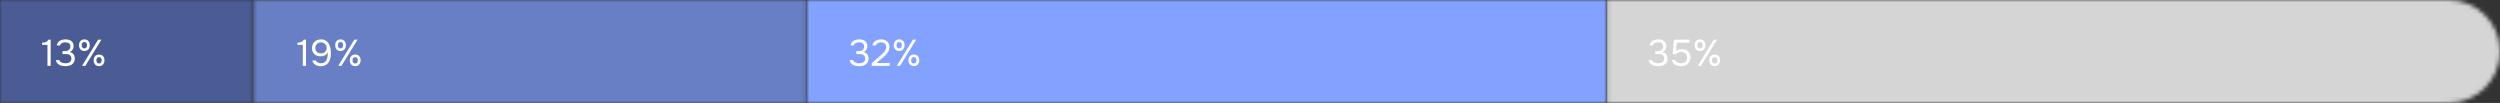 <?xml version="1.0" encoding="UTF-8"?> <svg xmlns="http://www.w3.org/2000/svg" width="607" height="25" viewBox="0 0 607 25" fill="none"><rect x="0" y="0" width="607" height="25" fill="#333333" stroke="none"/><mask id="mask0_128_561" style="mask-type:alpha" maskUnits="userSpaceOnUse" x="390" y="0" width="217" height="25"><path d="M607 12.5C607 5.596 601.404 0 594.5 0H390.099V25H594.5C601.404 25 607 19.404 607 12.5V12.5Z" fill="#304CFD"></path></mask><g mask="url(#mask0_128_561)"><rect width="216.901" height="25" transform="matrix(-1 0 0 1 607 0)" fill="#D5D5D5"></rect></g><mask id="mask1_128_561" style="mask-type:alpha" maskUnits="userSpaceOnUse" x="0" y="0" width="62" height="25"><path d="M0 0H61.509V25H0V0Z" fill="#6577AB"></path></mask><g mask="url(#mask1_128_561)"><rect width="87.343" height="25" fill="#4A5C93"></rect><rect width="87.343" height="25" fill="#4A5C93"></rect></g><mask id="mask2_128_561" style="mask-type:alpha" maskUnits="userSpaceOnUse" x="61" y="0" width="135" height="25"><path d="M61.508 0H195.857V25H61.508V0Z" fill="#304CFD"></path></mask><g mask="url(#mask2_128_561)"><rect x="61.508" width="134.349" height="25" fill="#687FC5"></rect></g><mask id="mask3_128_561" style="mask-type:alpha" maskUnits="userSpaceOnUse" x="195" y="0" width="196" height="25"><path d="M195.859 0H390.099V25H195.859V0Z" fill="#304CFD"></path></mask><g mask="url(#mask3_128_561)"><rect x="195.859" width="194.24" height="25" fill="#83A2FF"></rect></g><path d="M12.304 16H11.521V10.897H10.225V10.366C10.405 10.354 10.57 10.339 10.72 10.321C10.87 10.297 11.008 10.258 11.134 10.204C11.26 10.15 11.374 10.078 11.476 9.988C11.578 9.898 11.671 9.781 11.755 9.637H12.304V16ZM15.889 16.072C15.636 16.072 15.382 16.048 15.123 16C14.871 15.952 14.634 15.871 14.412 15.757C14.197 15.637 14.011 15.481 13.854 15.289C13.704 15.097 13.608 14.86 13.566 14.578H14.377C14.431 14.734 14.511 14.863 14.62 14.965C14.733 15.061 14.86 15.139 14.998 15.199C15.142 15.259 15.291 15.301 15.447 15.325C15.604 15.349 15.754 15.361 15.898 15.361C16.029 15.361 16.18 15.349 16.348 15.325C16.515 15.301 16.672 15.25 16.816 15.172C16.965 15.094 17.088 14.98 17.184 14.83C17.287 14.674 17.337 14.47 17.337 14.218C17.337 13.978 17.29 13.786 17.194 13.642C17.104 13.498 16.983 13.387 16.834 13.309C16.689 13.231 16.524 13.18 16.338 13.156C16.159 13.132 15.976 13.12 15.79 13.12H15.178V12.418H15.546C15.709 12.418 15.858 12.415 15.996 12.409C16.134 12.397 16.288 12.355 16.456 12.283C16.648 12.193 16.8 12.067 16.915 11.905C17.029 11.737 17.088 11.545 17.095 11.329C17.095 11.113 17.058 10.936 16.986 10.798C16.915 10.66 16.819 10.552 16.698 10.474C16.578 10.396 16.444 10.345 16.294 10.321C16.143 10.291 15.991 10.276 15.835 10.276C15.709 10.276 15.576 10.291 15.438 10.321C15.306 10.345 15.181 10.387 15.06 10.447C14.947 10.507 14.845 10.588 14.755 10.69C14.665 10.786 14.601 10.903 14.566 11.041H13.783C13.819 10.777 13.902 10.552 14.034 10.366C14.166 10.18 14.329 10.027 14.521 9.907C14.719 9.787 14.934 9.7 15.168 9.646C15.409 9.592 15.652 9.565 15.898 9.565C16.168 9.565 16.419 9.595 16.654 9.655C16.893 9.709 17.104 9.802 17.284 9.934C17.463 10.06 17.605 10.228 17.706 10.438C17.814 10.648 17.869 10.903 17.869 11.203C17.869 11.317 17.857 11.44 17.832 11.572C17.808 11.698 17.764 11.824 17.698 11.95C17.631 12.076 17.535 12.202 17.41 12.328C17.284 12.454 17.119 12.559 16.915 12.643C17.317 12.721 17.622 12.898 17.832 13.174C18.043 13.444 18.148 13.771 18.148 14.155V14.191C18.148 14.521 18.087 14.806 17.968 15.046C17.854 15.28 17.695 15.475 17.491 15.631C17.287 15.781 17.047 15.892 16.77 15.964C16.494 16.036 16.201 16.072 15.889 16.072ZM20.502 12.382C20.286 12.382 20.094 12.346 19.926 12.274C19.764 12.202 19.629 12.103 19.521 11.977C19.413 11.845 19.329 11.695 19.269 11.527C19.215 11.353 19.188 11.167 19.188 10.969C19.188 10.765 19.215 10.579 19.269 10.411C19.329 10.237 19.413 10.087 19.521 9.961C19.635 9.835 19.773 9.739 19.935 9.673C20.097 9.601 20.286 9.565 20.502 9.565C20.922 9.565 21.243 9.697 21.465 9.961C21.687 10.219 21.798 10.555 21.798 10.969C21.798 11.167 21.768 11.353 21.708 11.527C21.654 11.695 21.573 11.845 21.465 11.977C21.357 12.103 21.222 12.202 21.06 12.274C20.898 12.346 20.712 12.382 20.502 12.382ZM19.908 16L23.823 9.637H24.615L20.709 16H19.908ZM20.502 10.204C20.262 10.204 20.091 10.282 19.989 10.438C19.887 10.594 19.836 10.771 19.836 10.969C19.836 11.179 19.887 11.362 19.989 11.518C20.091 11.668 20.262 11.743 20.502 11.743C20.73 11.743 20.892 11.665 20.988 11.509C21.084 11.353 21.132 11.173 21.132 10.969C21.132 10.771 21.084 10.594 20.988 10.438C20.892 10.282 20.73 10.204 20.502 10.204ZM24.066 16.054C23.85 16.054 23.658 16.018 23.49 15.946C23.328 15.874 23.19 15.775 23.076 15.649C22.968 15.517 22.884 15.367 22.824 15.199C22.77 15.025 22.743 14.839 22.743 14.641C22.743 14.437 22.77 14.251 22.824 14.083C22.884 13.909 22.971 13.759 23.085 13.633C23.199 13.507 23.337 13.411 23.499 13.345C23.661 13.273 23.85 13.237 24.066 13.237C24.27 13.237 24.453 13.273 24.615 13.345C24.777 13.411 24.912 13.507 25.02 13.633C25.134 13.759 25.218 13.909 25.272 14.083C25.332 14.251 25.362 14.437 25.362 14.641C25.362 14.839 25.332 15.025 25.272 15.199C25.218 15.367 25.134 15.517 25.02 15.649C24.912 15.775 24.777 15.874 24.615 15.946C24.453 16.018 24.27 16.054 24.066 16.054ZM24.057 13.876C23.817 13.876 23.646 13.954 23.544 14.11C23.448 14.266 23.4 14.443 23.4 14.641C23.4 14.851 23.451 15.034 23.553 15.19C23.655 15.34 23.823 15.415 24.057 15.415C24.291 15.415 24.453 15.337 24.543 15.181C24.639 15.025 24.687 14.845 24.687 14.641C24.687 14.443 24.639 14.266 24.543 14.11C24.453 13.954 24.291 13.876 24.057 13.876Z" fill="white"></path><path d="M74.304 16H73.521V10.897H72.225V10.366C72.405 10.354 72.57 10.339 72.72 10.321C72.87 10.297 73.008 10.258 73.134 10.204C73.26 10.15 73.374 10.078 73.476 9.988C73.578 9.898 73.671 9.781 73.755 9.637H74.304V16ZM79.599 12.715C79.514 12.889 79.406 13.039 79.275 13.165C79.142 13.285 78.996 13.384 78.834 13.462C78.671 13.54 78.501 13.597 78.32 13.633C78.147 13.663 77.969 13.678 77.79 13.678C77.507 13.678 77.243 13.636 76.998 13.552C76.751 13.462 76.535 13.333 76.35 13.165C76.169 12.997 76.025 12.79 75.918 12.544C75.809 12.298 75.755 12.013 75.755 11.689C75.755 11.371 75.809 11.083 75.918 10.825C76.025 10.561 76.175 10.336 76.368 10.15C76.566 9.964 76.796 9.82 77.061 9.718C77.325 9.616 77.627 9.565 77.969 9.565C78.438 9.565 78.825 9.67 79.13 9.88C79.436 10.084 79.68 10.348 79.859 10.672C80.04 10.996 80.165 11.359 80.237 11.761C80.309 12.163 80.346 12.559 80.346 12.949C80.346 13.381 80.294 13.804 80.192 14.218C80.097 14.626 79.938 14.974 79.716 15.262C79.523 15.514 79.272 15.712 78.96 15.856C78.653 16 78.284 16.072 77.853 16.072C77.624 16.072 77.4 16.045 77.177 15.991C76.962 15.931 76.763 15.844 76.584 15.73C76.403 15.61 76.248 15.466 76.115 15.298C75.984 15.124 75.888 14.92 75.828 14.686H76.692C76.793 14.914 76.965 15.085 77.204 15.199C77.451 15.307 77.697 15.361 77.942 15.361C78.237 15.355 78.486 15.295 78.689 15.181C78.894 15.067 79.058 14.914 79.184 14.722C79.275 14.584 79.347 14.431 79.4 14.263C79.454 14.089 79.496 13.921 79.526 13.759C79.556 13.591 79.575 13.432 79.581 13.282C79.593 13.132 79.599 13.009 79.599 12.913V12.715ZM76.556 11.617C76.556 12.037 76.677 12.364 76.916 12.598C77.162 12.832 77.493 12.952 77.906 12.958C78.099 12.958 78.278 12.928 78.447 12.868C78.621 12.808 78.77 12.721 78.897 12.607C79.028 12.493 79.13 12.358 79.203 12.202C79.281 12.04 79.32 11.863 79.32 11.671C79.32 11.467 79.284 11.281 79.212 11.113C79.145 10.939 79.049 10.792 78.924 10.672C78.803 10.546 78.659 10.45 78.492 10.384C78.323 10.312 78.141 10.276 77.942 10.276C77.745 10.276 77.558 10.312 77.385 10.384C77.216 10.456 77.07 10.552 76.944 10.672C76.823 10.792 76.728 10.933 76.656 11.095C76.59 11.257 76.556 11.431 76.556 11.617ZM82.696 12.382C82.48 12.382 82.288 12.346 82.12 12.274C81.958 12.202 81.823 12.103 81.715 11.977C81.607 11.845 81.523 11.695 81.463 11.527C81.409 11.353 81.382 11.167 81.382 10.969C81.382 10.765 81.409 10.579 81.463 10.411C81.523 10.237 81.607 10.087 81.715 9.961C81.829 9.835 81.967 9.739 82.129 9.673C82.291 9.601 82.48 9.565 82.696 9.565C83.116 9.565 83.437 9.697 83.659 9.961C83.881 10.219 83.992 10.555 83.992 10.969C83.992 11.167 83.962 11.353 83.902 11.527C83.848 11.695 83.767 11.845 83.659 11.977C83.551 12.103 83.416 12.202 83.254 12.274C83.092 12.346 82.906 12.382 82.696 12.382ZM82.102 16L86.017 9.637H86.809L82.903 16H82.102ZM82.696 10.204C82.456 10.204 82.285 10.282 82.183 10.438C82.081 10.594 82.03 10.771 82.03 10.969C82.03 11.179 82.081 11.362 82.183 11.518C82.285 11.668 82.456 11.743 82.696 11.743C82.924 11.743 83.086 11.665 83.182 11.509C83.278 11.353 83.326 11.173 83.326 10.969C83.326 10.771 83.278 10.594 83.182 10.438C83.086 10.282 82.924 10.204 82.696 10.204ZM86.26 16.054C86.044 16.054 85.852 16.018 85.684 15.946C85.522 15.874 85.384 15.775 85.27 15.649C85.162 15.517 85.078 15.367 85.018 15.199C84.964 15.025 84.937 14.839 84.937 14.641C84.937 14.437 84.964 14.251 85.018 14.083C85.078 13.909 85.165 13.759 85.279 13.633C85.393 13.507 85.531 13.411 85.693 13.345C85.855 13.273 86.044 13.237 86.26 13.237C86.464 13.237 86.647 13.273 86.809 13.345C86.971 13.411 87.106 13.507 87.214 13.633C87.328 13.759 87.412 13.909 87.466 14.083C87.526 14.251 87.556 14.437 87.556 14.641C87.556 14.839 87.526 15.025 87.466 15.199C87.412 15.367 87.328 15.517 87.214 15.649C87.106 15.775 86.971 15.874 86.809 15.946C86.647 16.018 86.464 16.054 86.26 16.054ZM86.251 13.876C86.011 13.876 85.84 13.954 85.738 14.11C85.642 14.266 85.594 14.443 85.594 14.641C85.594 14.851 85.645 15.034 85.747 15.19C85.849 15.34 86.017 15.415 86.251 15.415C86.485 15.415 86.647 15.337 86.737 15.181C86.833 15.025 86.881 14.845 86.881 14.641C86.881 14.443 86.833 14.266 86.737 14.11C86.647 13.954 86.485 13.876 86.251 13.876Z" fill="white"></path><path d="M208.619 16.072C208.367 16.072 208.112 16.048 207.854 16C207.602 15.952 207.365 15.871 207.143 15.757C206.927 15.637 206.741 15.481 206.585 15.289C206.435 15.097 206.339 14.86 206.297 14.578H207.107C207.161 14.734 207.242 14.863 207.35 14.965C207.464 15.061 207.59 15.139 207.728 15.199C207.872 15.259 208.022 15.301 208.178 15.325C208.334 15.349 208.484 15.361 208.628 15.361C208.76 15.361 208.91 15.349 209.078 15.325C209.246 15.301 209.402 15.25 209.546 15.172C209.696 15.094 209.819 14.98 209.915 14.83C210.017 14.674 210.068 14.47 210.068 14.218C210.068 13.978 210.02 13.786 209.924 13.642C209.834 13.498 209.714 13.387 209.564 13.309C209.42 13.231 209.255 13.18 209.069 13.156C208.889 13.132 208.706 13.12 208.52 13.12H207.908V12.418H208.277C208.439 12.418 208.589 12.415 208.727 12.409C208.865 12.397 209.018 12.355 209.186 12.283C209.378 12.193 209.531 12.067 209.645 11.905C209.759 11.737 209.819 11.545 209.825 11.329C209.825 11.113 209.789 10.936 209.717 10.798C209.645 10.66 209.549 10.552 209.429 10.474C209.309 10.396 209.174 10.345 209.024 10.321C208.874 10.291 208.721 10.276 208.565 10.276C208.439 10.276 208.307 10.291 208.169 10.321C208.037 10.345 207.911 10.387 207.791 10.447C207.677 10.507 207.575 10.588 207.485 10.69C207.395 10.786 207.332 10.903 207.296 11.041H206.513C206.549 10.777 206.633 10.552 206.765 10.366C206.897 10.18 207.059 10.027 207.251 9.907C207.449 9.787 207.665 9.7 207.899 9.646C208.139 9.592 208.382 9.565 208.628 9.565C208.898 9.565 209.15 9.595 209.384 9.655C209.624 9.709 209.834 9.802 210.014 9.934C210.194 10.06 210.335 10.228 210.437 10.438C210.545 10.648 210.599 10.903 210.599 11.203C210.599 11.317 210.587 11.44 210.563 11.572C210.539 11.698 210.494 11.824 210.428 11.95C210.362 12.076 210.266 12.202 210.14 12.328C210.014 12.454 209.849 12.559 209.645 12.643C210.047 12.721 210.353 12.898 210.563 13.174C210.773 13.444 210.878 13.771 210.878 14.155V14.191C210.878 14.521 210.818 14.806 210.698 15.046C210.584 15.28 210.425 15.475 210.221 15.631C210.017 15.781 209.777 15.892 209.501 15.964C209.225 16.036 208.931 16.072 208.619 16.072ZM213.458 13.777C213.62 13.639 213.797 13.489 213.989 13.327C214.187 13.159 214.37 12.979 214.538 12.787C214.712 12.595 214.859 12.394 214.979 12.184C215.099 11.968 215.162 11.734 215.168 11.482C215.18 11.098 215.069 10.804 214.835 10.6C214.601 10.39 214.292 10.285 213.908 10.285C213.602 10.285 213.335 10.348 213.107 10.474C212.879 10.6 212.729 10.783 212.657 11.023H211.82C211.862 10.777 211.949 10.564 212.081 10.384C212.219 10.198 212.384 10.045 212.576 9.925C212.774 9.805 212.99 9.715 213.224 9.655C213.458 9.595 213.698 9.565 213.944 9.565C214.238 9.565 214.508 9.607 214.754 9.691C215 9.769 215.213 9.886 215.393 10.042C215.573 10.198 215.711 10.393 215.807 10.627C215.909 10.855 215.96 11.116 215.96 11.41C215.96 11.704 215.915 11.968 215.825 12.202C215.741 12.436 215.624 12.652 215.474 12.85C215.33 13.048 215.165 13.234 214.979 13.408C214.793 13.582 214.601 13.756 214.403 13.93L212.792 15.289H216.032V16H211.658V15.352L213.458 13.777ZM218.33 12.382C218.114 12.382 217.922 12.346 217.754 12.274C217.592 12.202 217.457 12.103 217.349 11.977C217.241 11.845 217.157 11.695 217.097 11.527C217.043 11.353 217.016 11.167 217.016 10.969C217.016 10.765 217.043 10.579 217.097 10.411C217.157 10.237 217.241 10.087 217.349 9.961C217.463 9.835 217.601 9.739 217.763 9.673C217.925 9.601 218.114 9.565 218.33 9.565C218.75 9.565 219.071 9.697 219.293 9.961C219.515 10.219 219.626 10.555 219.626 10.969C219.626 11.167 219.596 11.353 219.536 11.527C219.482 11.695 219.401 11.845 219.293 11.977C219.185 12.103 219.05 12.202 218.888 12.274C218.726 12.346 218.54 12.382 218.33 12.382ZM217.736 16L221.651 9.637H222.443L218.537 16H217.736ZM218.33 10.204C218.09 10.204 217.919 10.282 217.817 10.438C217.715 10.594 217.664 10.771 217.664 10.969C217.664 11.179 217.715 11.362 217.817 11.518C217.919 11.668 218.09 11.743 218.33 11.743C218.558 11.743 218.72 11.665 218.816 11.509C218.912 11.353 218.96 11.173 218.96 10.969C218.96 10.771 218.912 10.594 218.816 10.438C218.72 10.282 218.558 10.204 218.33 10.204ZM221.894 16.054C221.678 16.054 221.486 16.018 221.318 15.946C221.156 15.874 221.018 15.775 220.904 15.649C220.796 15.517 220.712 15.367 220.652 15.199C220.598 15.025 220.571 14.839 220.571 14.641C220.571 14.437 220.598 14.251 220.652 14.083C220.712 13.909 220.799 13.759 220.913 13.633C221.027 13.507 221.165 13.411 221.327 13.345C221.489 13.273 221.678 13.237 221.894 13.237C222.098 13.237 222.281 13.273 222.443 13.345C222.605 13.411 222.74 13.507 222.848 13.633C222.962 13.759 223.046 13.909 223.1 14.083C223.16 14.251 223.19 14.437 223.19 14.641C223.19 14.839 223.16 15.025 223.1 15.199C223.046 15.367 222.962 15.517 222.848 15.649C222.74 15.775 222.605 15.874 222.443 15.946C222.281 16.018 222.098 16.054 221.894 16.054ZM221.885 13.876C221.645 13.876 221.474 13.954 221.372 14.11C221.276 14.266 221.228 14.443 221.228 14.641C221.228 14.851 221.279 15.034 221.381 15.19C221.483 15.34 221.651 15.415 221.885 15.415C222.119 15.415 222.281 15.337 222.371 15.181C222.467 15.025 222.515 14.845 222.515 14.641C222.515 14.443 222.467 14.266 222.371 14.11C222.281 13.954 222.119 13.876 221.885 13.876Z" fill="white"></path><path d="M402.619 16.072C402.367 16.072 402.112 16.048 401.854 16C401.602 15.952 401.365 15.871 401.143 15.757C400.927 15.637 400.741 15.481 400.585 15.289C400.435 15.097 400.339 14.86 400.297 14.578H401.107C401.161 14.734 401.242 14.863 401.35 14.965C401.464 15.061 401.59 15.139 401.728 15.199C401.872 15.259 402.022 15.301 402.178 15.325C402.334 15.349 402.484 15.361 402.628 15.361C402.76 15.361 402.91 15.349 403.078 15.325C403.246 15.301 403.402 15.25 403.546 15.172C403.696 15.094 403.819 14.98 403.915 14.83C404.017 14.674 404.068 14.47 404.068 14.218C404.068 13.978 404.02 13.786 403.924 13.642C403.834 13.498 403.714 13.387 403.564 13.309C403.42 13.231 403.255 13.18 403.069 13.156C402.889 13.132 402.706 13.12 402.52 13.12H401.908V12.418H402.277C402.439 12.418 402.589 12.415 402.727 12.409C402.865 12.397 403.018 12.355 403.186 12.283C403.378 12.193 403.531 12.067 403.645 11.905C403.759 11.737 403.819 11.545 403.825 11.329C403.825 11.113 403.789 10.936 403.717 10.798C403.645 10.66 403.549 10.552 403.429 10.474C403.309 10.396 403.174 10.345 403.024 10.321C402.874 10.291 402.721 10.276 402.565 10.276C402.439 10.276 402.307 10.291 402.169 10.321C402.037 10.345 401.911 10.387 401.791 10.447C401.677 10.507 401.575 10.588 401.485 10.69C401.395 10.786 401.332 10.903 401.296 11.041H400.513C400.549 10.777 400.633 10.552 400.765 10.366C400.897 10.18 401.059 10.027 401.251 9.907C401.449 9.787 401.665 9.7 401.899 9.646C402.139 9.592 402.382 9.565 402.628 9.565C402.898 9.565 403.15 9.595 403.384 9.655C403.624 9.709 403.834 9.802 404.014 9.934C404.194 10.06 404.335 10.228 404.437 10.438C404.545 10.648 404.599 10.903 404.599 11.203C404.599 11.317 404.587 11.44 404.563 11.572C404.539 11.698 404.494 11.824 404.428 11.95C404.362 12.076 404.266 12.202 404.14 12.328C404.014 12.454 403.849 12.559 403.645 12.643C404.047 12.721 404.353 12.898 404.563 13.174C404.773 13.444 404.878 13.771 404.878 14.155V14.191C404.878 14.521 404.818 14.806 404.698 15.046C404.584 15.28 404.425 15.475 404.221 15.631C404.017 15.781 403.777 15.892 403.501 15.964C403.225 16.036 402.931 16.072 402.619 16.072ZM406.126 13.138L406.414 9.637H410.221V10.357H407.116L406.936 12.355C407.098 12.223 407.296 12.118 407.53 12.04C407.764 11.956 408.052 11.914 408.394 11.914C408.7 11.914 408.979 11.962 409.231 12.058C409.483 12.154 409.699 12.292 409.879 12.472C410.059 12.646 410.197 12.859 410.293 13.111C410.395 13.363 410.446 13.642 410.446 13.948C410.446 14.284 410.386 14.584 410.266 14.848C410.152 15.106 409.993 15.328 409.789 15.514C409.585 15.7 409.342 15.841 409.06 15.937C408.784 16.033 408.484 16.081 408.16 16.081C407.896 16.081 407.641 16.051 407.395 15.991C407.155 15.931 406.936 15.841 406.738 15.721C406.54 15.595 406.372 15.436 406.234 15.244C406.096 15.052 406 14.824 405.946 14.56H406.738C406.786 14.686 406.858 14.8 406.954 14.902C407.05 14.998 407.158 15.082 407.278 15.154C407.404 15.22 407.536 15.271 407.674 15.307C407.812 15.343 407.95 15.361 408.088 15.361C408.304 15.361 408.505 15.334 408.691 15.28C408.883 15.226 409.048 15.145 409.186 15.037C409.33 14.923 409.441 14.782 409.519 14.614C409.597 14.44 409.636 14.233 409.636 13.993C409.636 13.555 409.504 13.219 409.24 12.985C408.976 12.751 408.634 12.634 408.214 12.634C407.962 12.634 407.728 12.679 407.512 12.769C407.302 12.859 407.11 12.982 406.936 13.138H406.126ZM412.779 12.382C412.563 12.382 412.371 12.346 412.203 12.274C412.041 12.202 411.906 12.103 411.798 11.977C411.69 11.845 411.606 11.695 411.546 11.527C411.492 11.353 411.465 11.167 411.465 10.969C411.465 10.765 411.492 10.579 411.546 10.411C411.606 10.237 411.69 10.087 411.798 9.961C411.912 9.835 412.05 9.739 412.212 9.673C412.374 9.601 412.563 9.565 412.779 9.565C413.199 9.565 413.52 9.697 413.742 9.961C413.964 10.219 414.075 10.555 414.075 10.969C414.075 11.167 414.045 11.353 413.985 11.527C413.931 11.695 413.85 11.845 413.742 11.977C413.634 12.103 413.499 12.202 413.337 12.274C413.175 12.346 412.989 12.382 412.779 12.382ZM412.185 16L416.1 9.637H416.892L412.986 16H412.185ZM412.779 10.204C412.539 10.204 412.368 10.282 412.266 10.438C412.164 10.594 412.113 10.771 412.113 10.969C412.113 11.179 412.164 11.362 412.266 11.518C412.368 11.668 412.539 11.743 412.779 11.743C413.007 11.743 413.169 11.665 413.265 11.509C413.361 11.353 413.409 11.173 413.409 10.969C413.409 10.771 413.361 10.594 413.265 10.438C413.169 10.282 413.007 10.204 412.779 10.204ZM416.343 16.054C416.127 16.054 415.935 16.018 415.767 15.946C415.605 15.874 415.467 15.775 415.353 15.649C415.245 15.517 415.161 15.367 415.101 15.199C415.047 15.025 415.02 14.839 415.02 14.641C415.02 14.437 415.047 14.251 415.101 14.083C415.161 13.909 415.248 13.759 415.362 13.633C415.476 13.507 415.614 13.411 415.776 13.345C415.938 13.273 416.127 13.237 416.343 13.237C416.547 13.237 416.73 13.273 416.892 13.345C417.054 13.411 417.189 13.507 417.297 13.633C417.411 13.759 417.495 13.909 417.549 14.083C417.609 14.251 417.639 14.437 417.639 14.641C417.639 14.839 417.609 15.025 417.549 15.199C417.495 15.367 417.411 15.517 417.297 15.649C417.189 15.775 417.054 15.874 416.892 15.946C416.73 16.018 416.547 16.054 416.343 16.054ZM416.334 13.876C416.094 13.876 415.923 13.954 415.821 14.11C415.725 14.266 415.677 14.443 415.677 14.641C415.677 14.851 415.728 15.034 415.83 15.19C415.932 15.34 416.1 15.415 416.334 15.415C416.568 15.415 416.73 15.337 416.82 15.181C416.916 15.025 416.964 14.845 416.964 14.641C416.964 14.443 416.916 14.266 416.82 14.11C416.73 13.954 416.568 13.876 416.334 13.876Z" fill="white"></path></svg> 